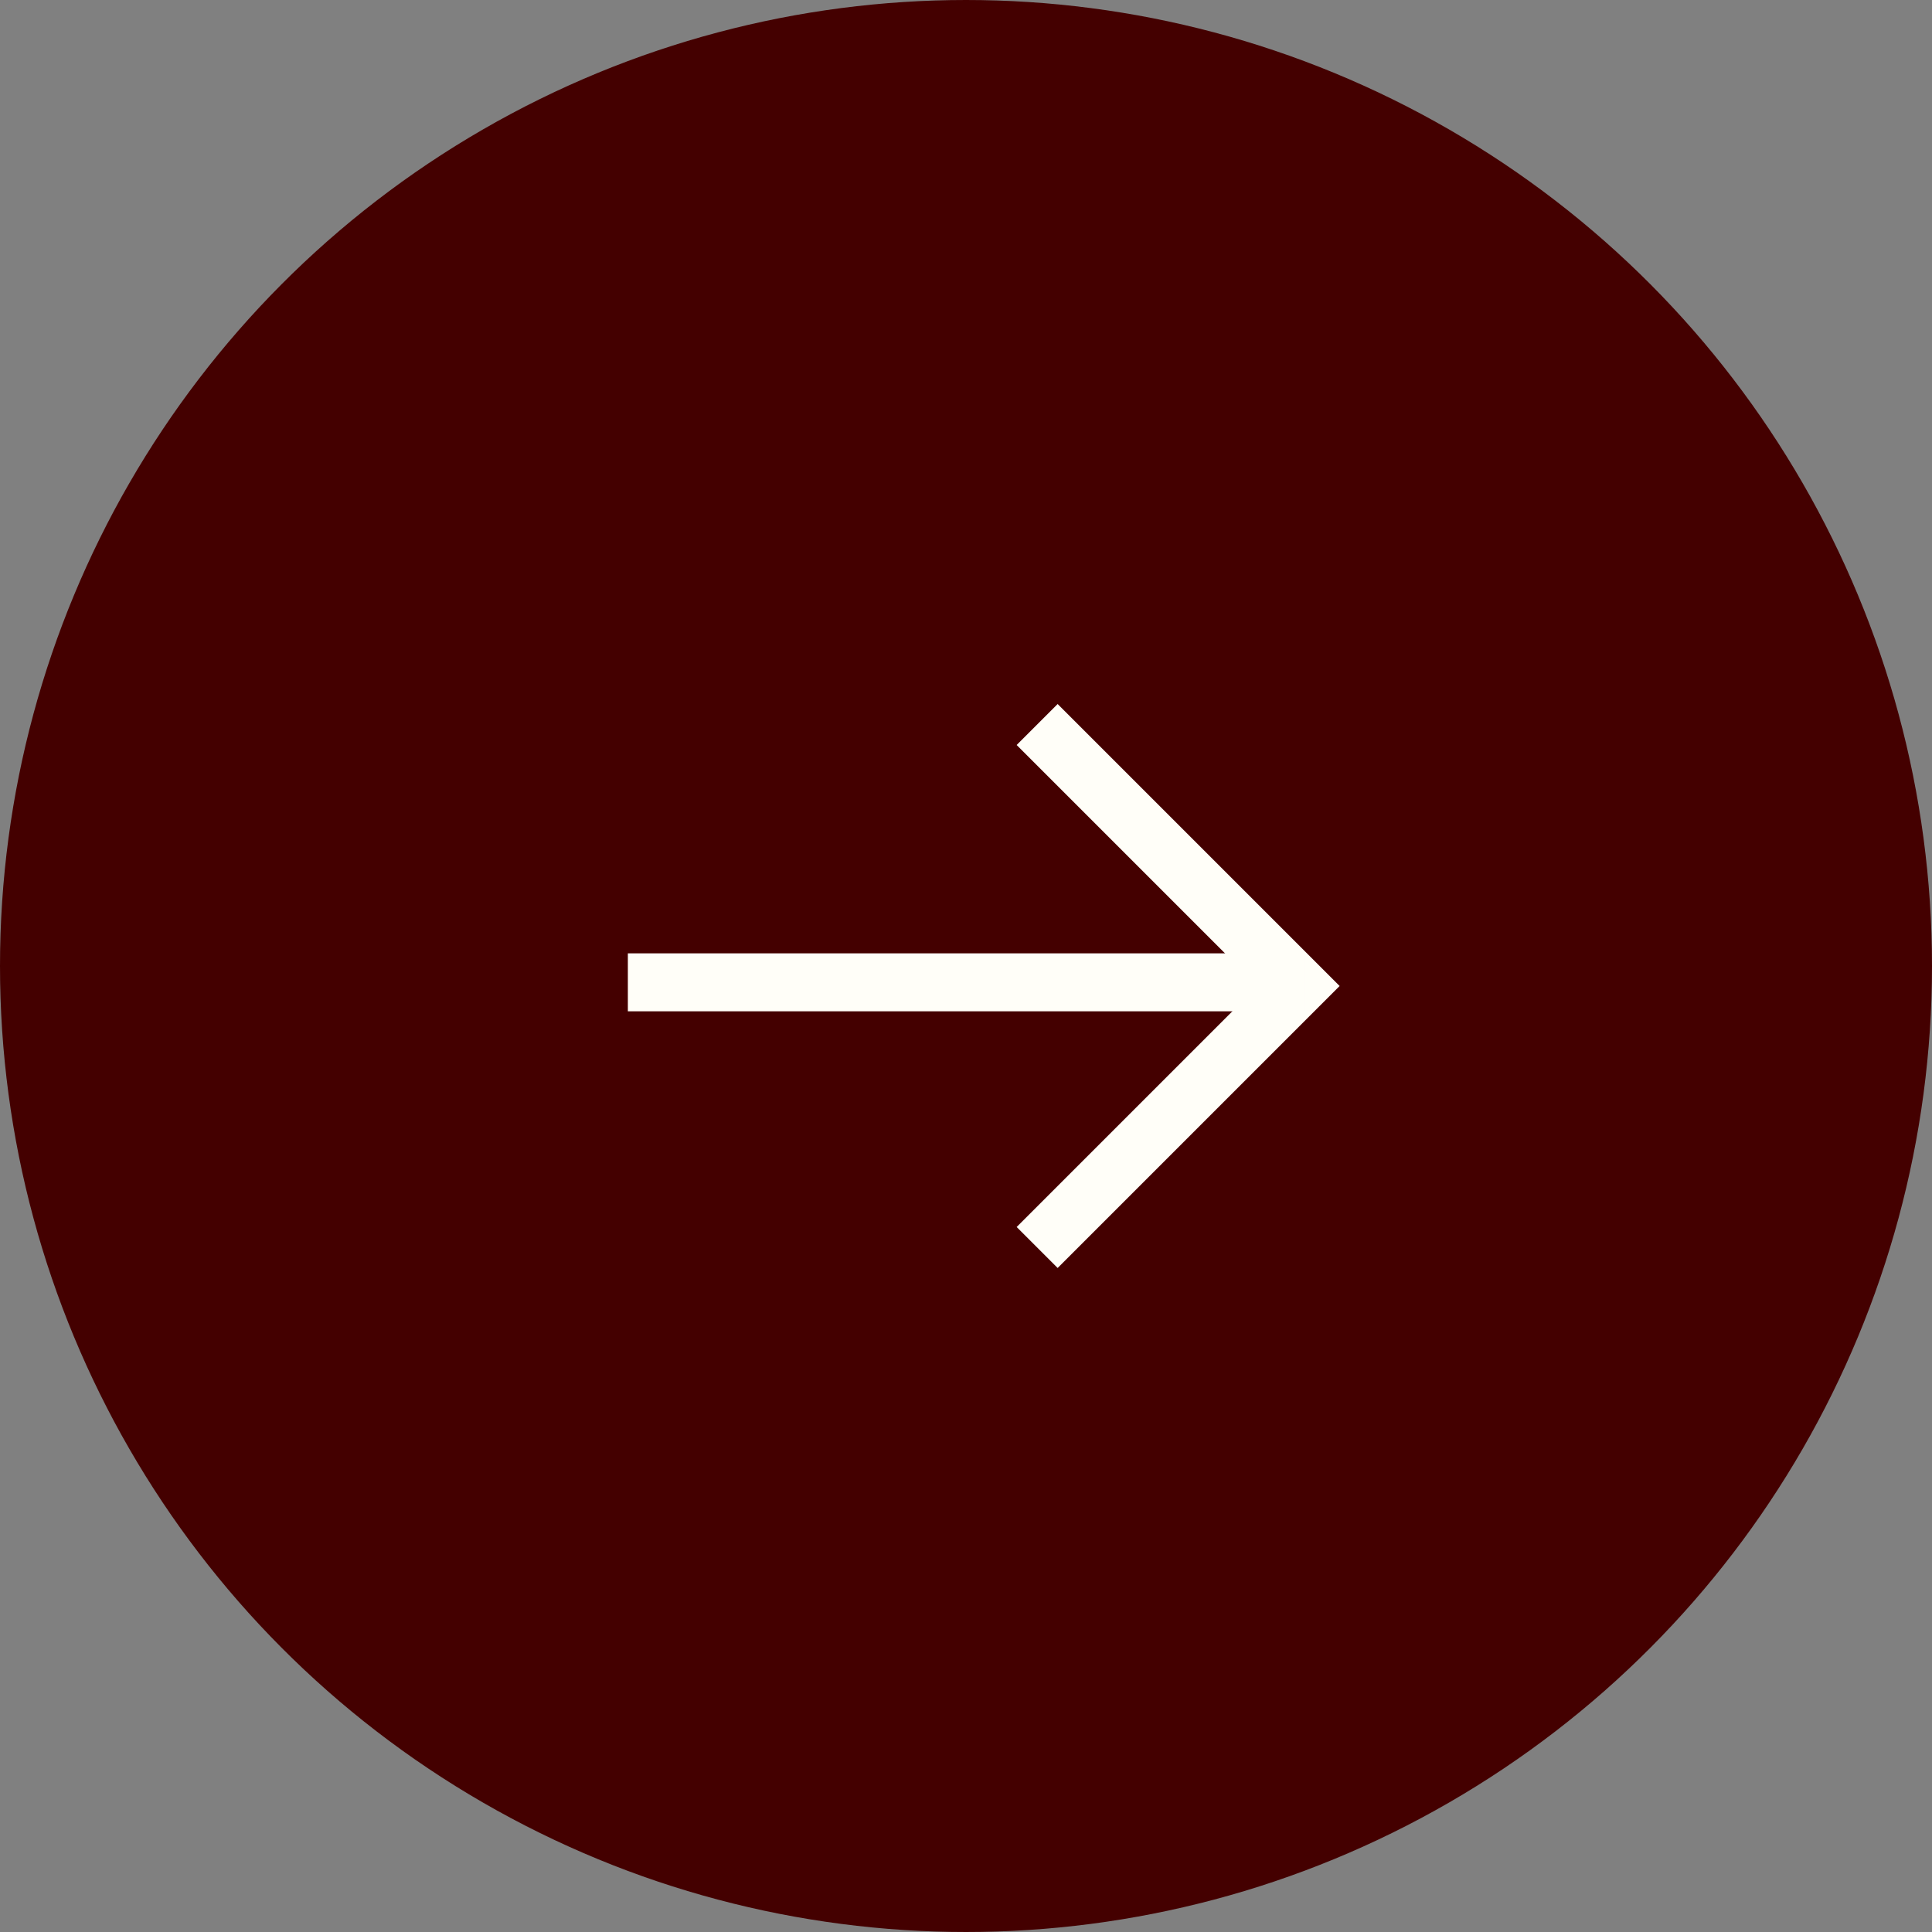 <?xml version="1.0" encoding="UTF-8"?> <svg xmlns="http://www.w3.org/2000/svg" width="40" height="40" viewBox="0 0 40 40" fill="none"><rect x="0" y="0" width="40" height="40" fill="#808080" stroke="none"/> <circle cx="20" cy="20" r="19.5" fill="#440000" stroke="#440000"></circle> <path d="M21.473 25.828L26.887 20.414L21.473 15" fill="#440000"></path> <path d="M21.473 25.828L26.887 20.414L21.473 15" stroke="#FFFEF8" stroke-width="1.2" stroke-miterlimit="10"></path> <path d="M27 20.338H12.999" stroke="#FFFEF8" stroke-width="1.2" stroke-miterlimit="10"></path> </svg> 